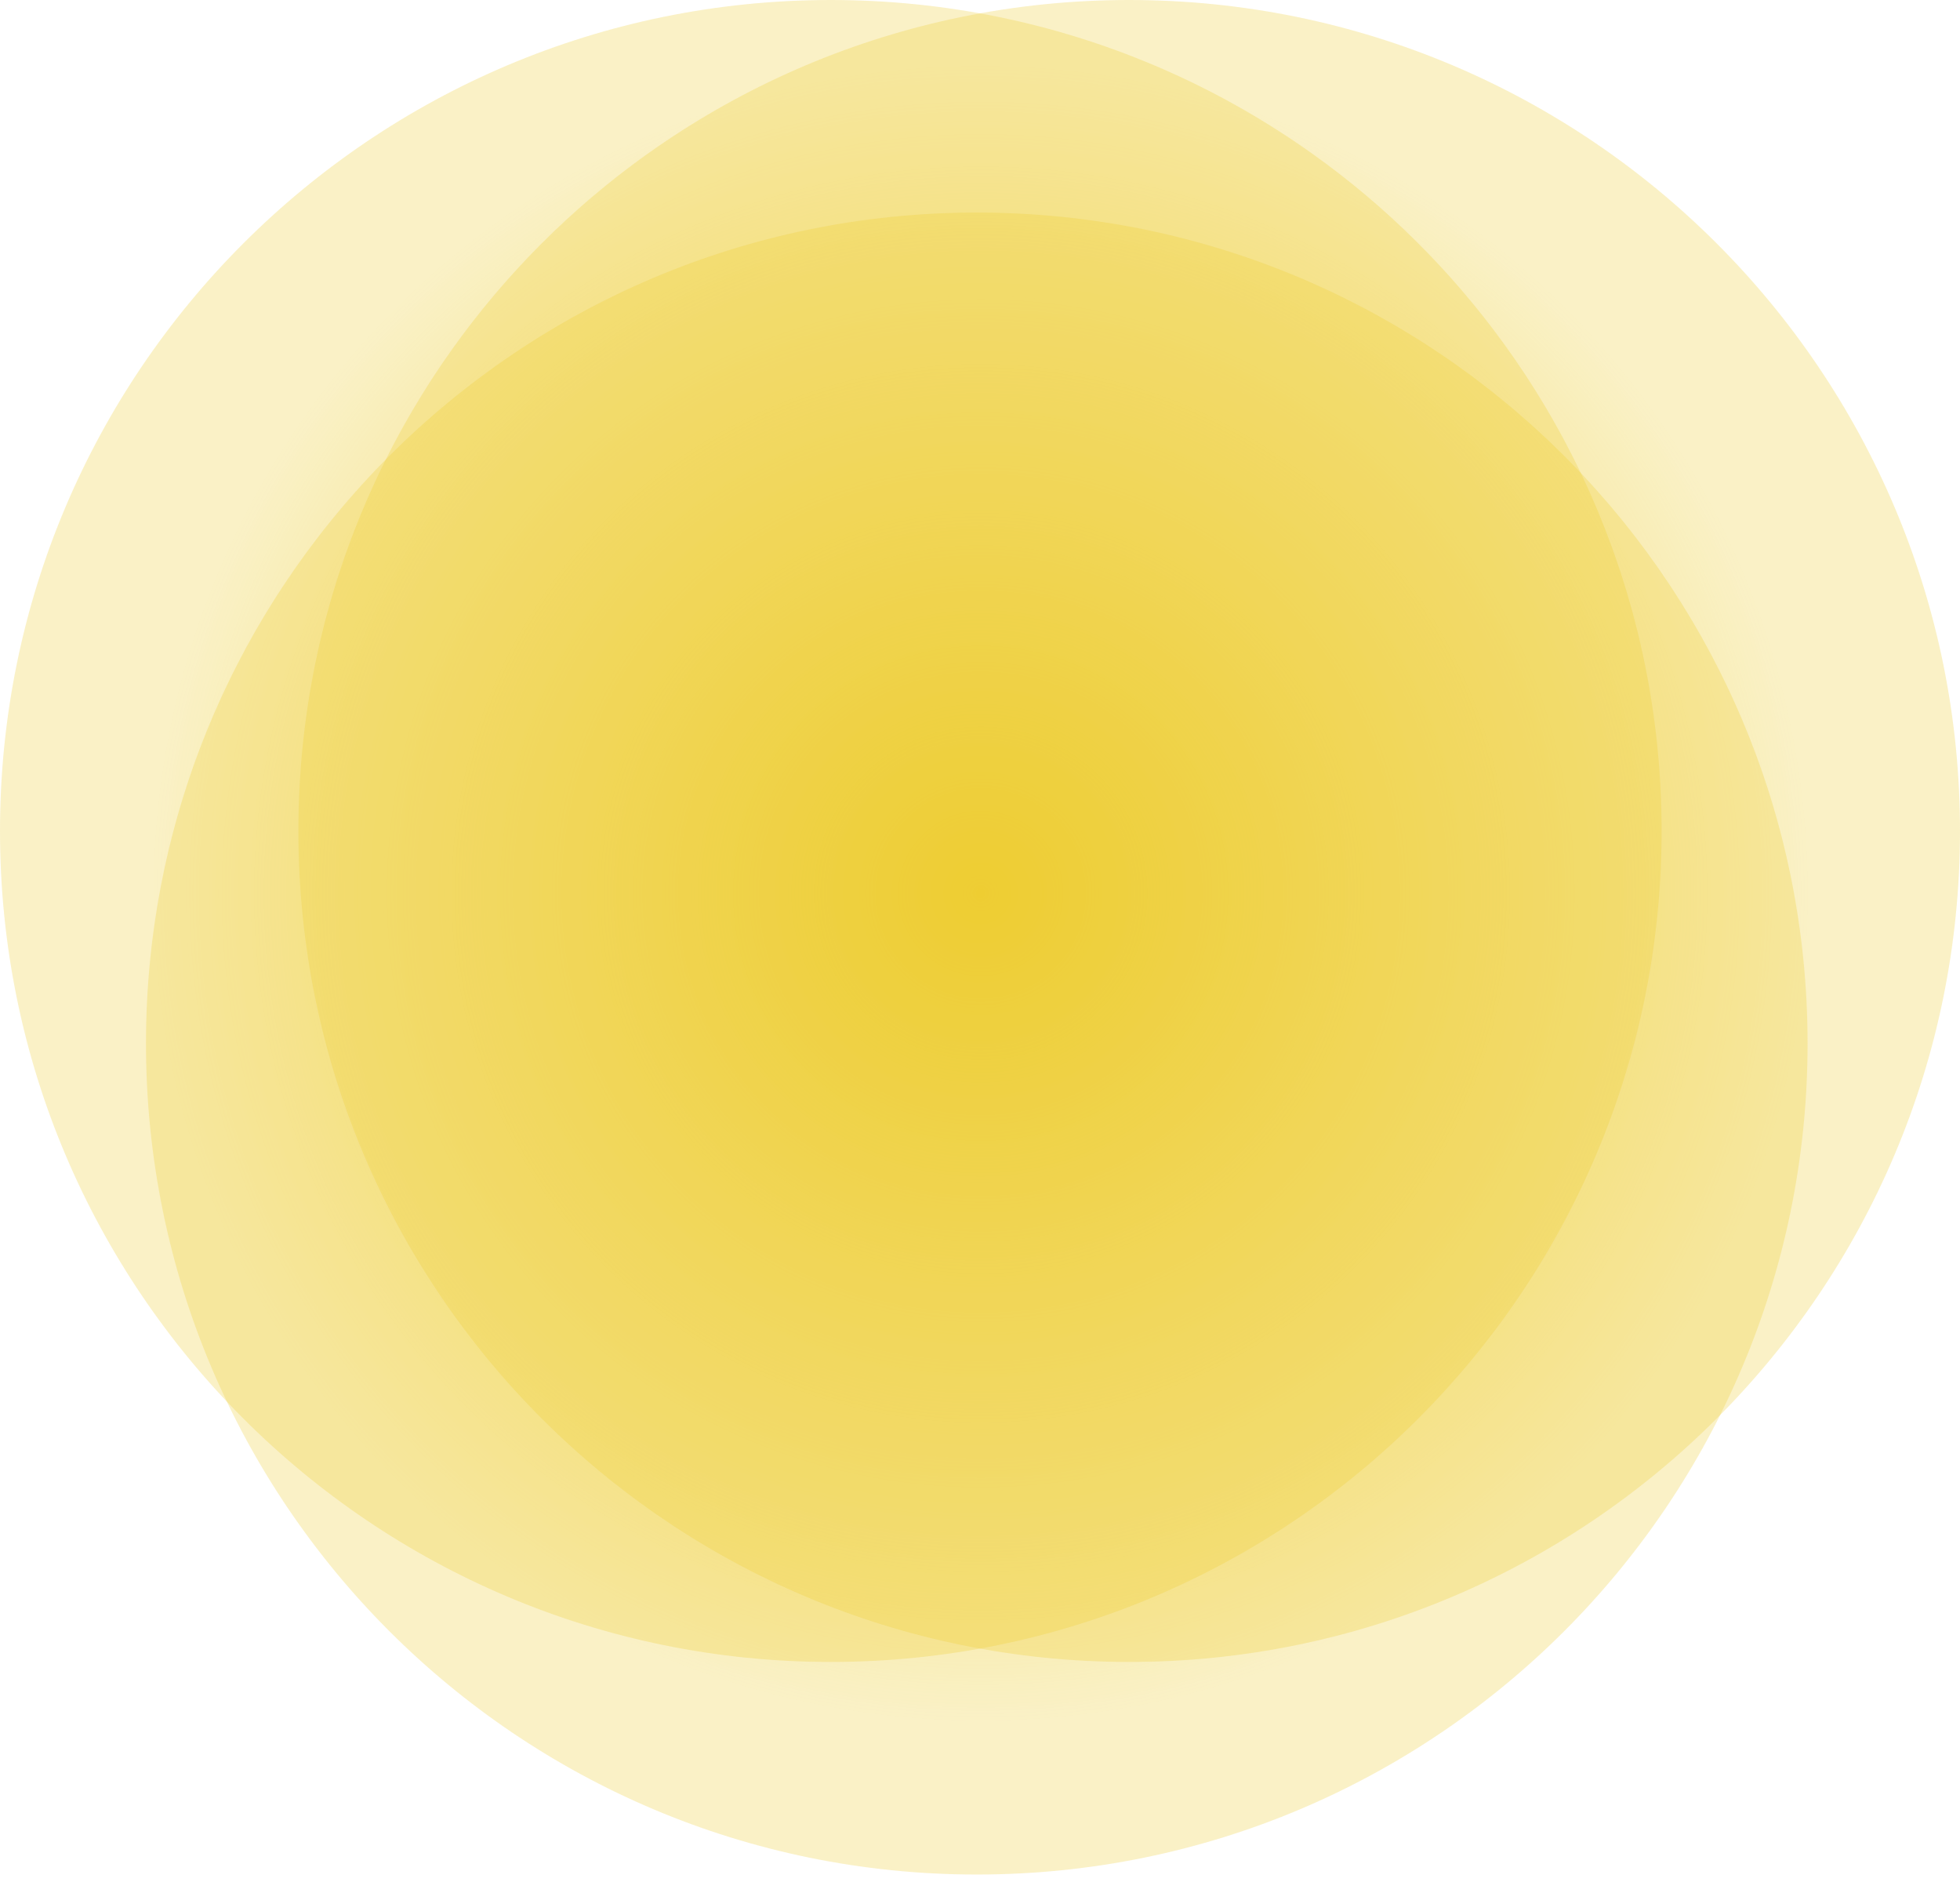<?xml version="1.0" encoding="UTF-8"?> <svg xmlns="http://www.w3.org/2000/svg" width="125" height="120" viewBox="0 0 125 120" fill="none"> <path d="M62.569 109.94C91.831 109.94 115.553 86.218 115.553 56.955C115.553 27.692 91.831 3.97 62.569 3.97C33.306 3.97 9.584 27.692 9.584 56.955C9.584 86.218 33.306 109.94 62.569 109.94Z" fill="url(#paint0_radial_5283_5)"></path> <path opacity="0.28" d="M52.985 105.969C82.247 105.969 105.969 82.247 105.969 52.985C105.969 23.722 82.247 0 52.985 0C23.722 0 0 23.722 0 52.985C0 82.247 23.722 105.969 52.985 105.969Z" fill="#EECD32"></path> <path opacity="0.28" d="M62.294 119.524C91.557 119.524 115.279 95.802 115.279 66.539C115.279 37.276 91.557 13.554 62.294 13.554C33.032 13.554 9.31 37.276 9.31 66.539C9.31 95.802 33.032 119.524 62.294 119.524Z" fill="#EECD32"></path> <path opacity="0.28" d="M72.015 105.969C101.278 105.969 125 82.247 125 52.985C125 23.722 101.278 0 72.015 0C42.752 0 19.03 23.722 19.03 52.985C19.03 82.247 42.752 105.969 72.015 105.969Z" fill="#EECD32"></path> <defs> <radialGradient id="paint0_radial_5283_5" cx="0" cy="0" r="1" gradientUnits="userSpaceOnUse" gradientTransform="translate(62.544 56.96) scale(52.933 52.933)"> <stop offset="0.004" stop-color="#EECD32"></stop> <stop offset="1" stop-color="#EECD32" stop-opacity="0"></stop> </radialGradient> </defs> </svg> 